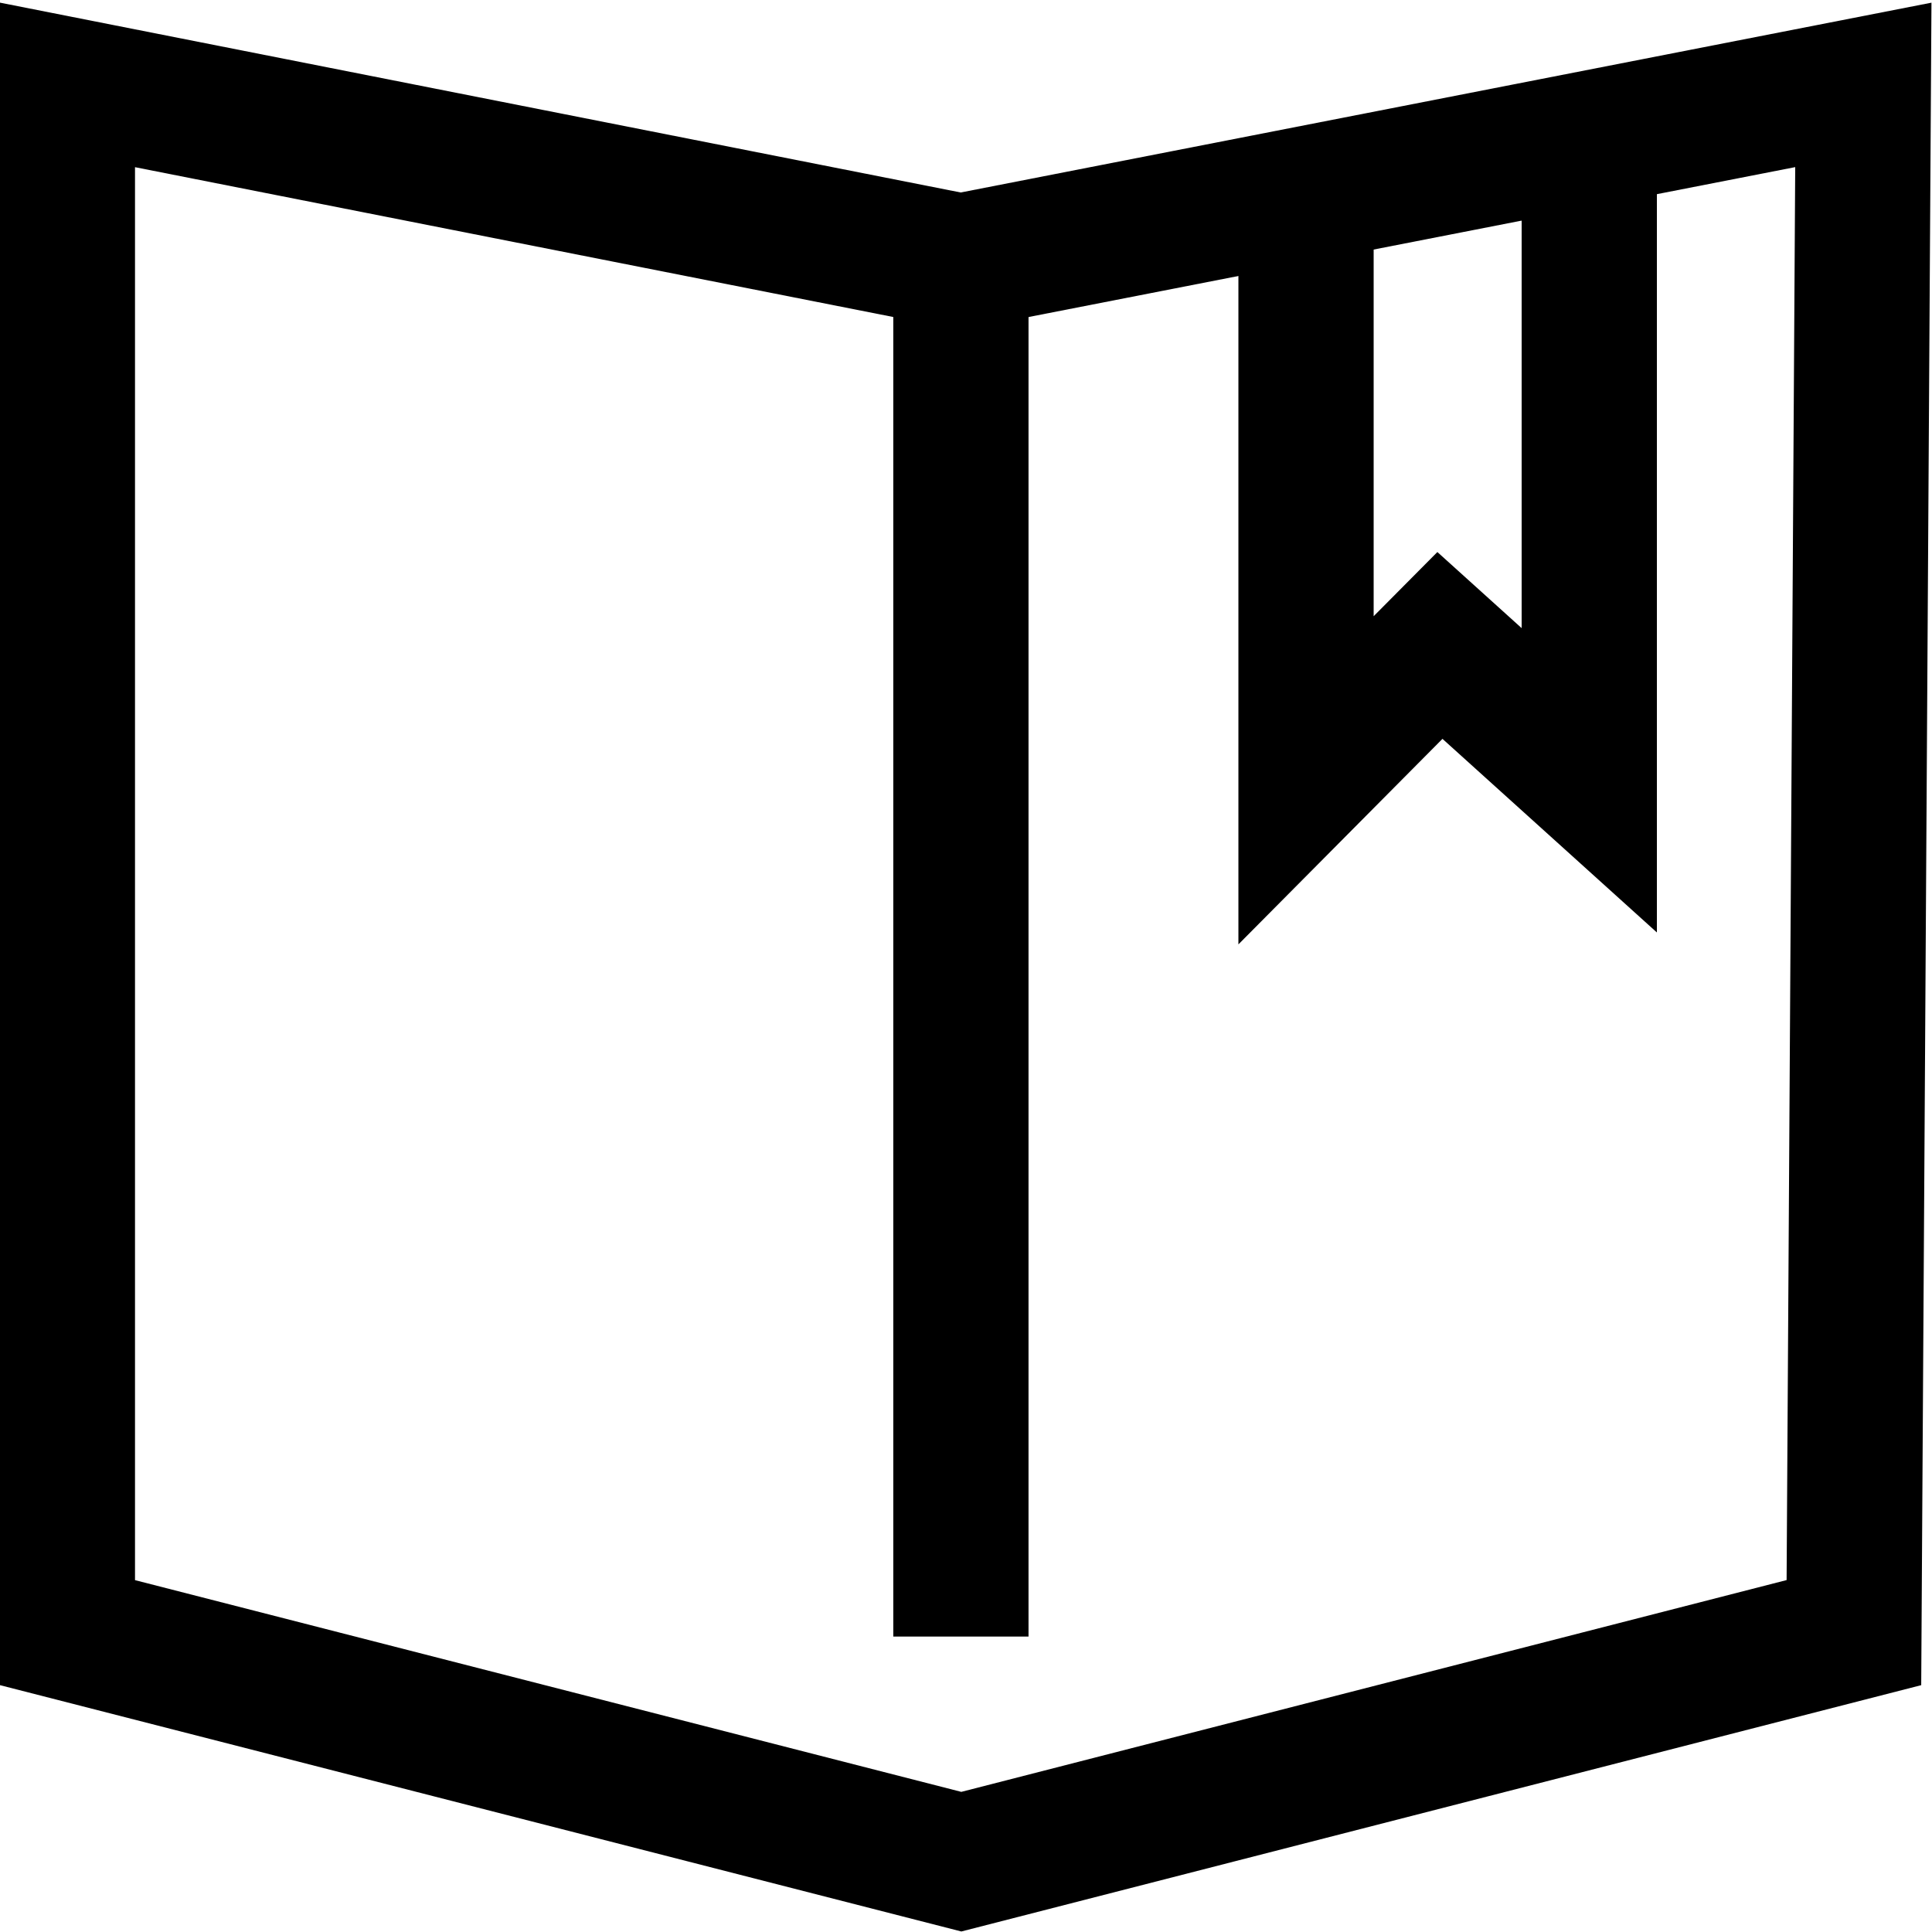 <svg xmlns="http://www.w3.org/2000/svg" xmlns:xlink="http://www.w3.org/1999/xlink" width="50" height="50" viewBox="0 0 50 50">
  <defs>
    <clipPath id="clip-path">
      <rect id="Rectangle_16212" data-name="Rectangle 16212" width="50" height="50" transform="translate(1006 1584)" fill="#7e7e7e"/>
    </clipPath>
  </defs>
  <g id="Mask_Group_25590" data-name="Mask Group 25590" transform="translate(-1006 -1584)" clip-path="url(#clip-path)">
    <path id="Path_78148" data-name="Path 78148" d="M0-.261,23.118,4.307,46.479-.261l-.244,40.055-23.1,5.928L0,39.794Z" transform="translate(1007.744 1586.458)" fill="none" stroke="#000" stroke-width="3.5"/>
    <path id="Path_78149" data-name="Path 78149" d="M-7173.132-6360.519v34.708" transform="translate(8204 7952.165)" fill="none" stroke="#000" stroke-width="3.5"/>
    <path id="Path_78153" data-name="Path 78153" d="M-7175.2-6359.373v14.309l3.465-3.49,3.865,3.49v-16.495" transform="translate(8215 7949.258)" fill="none" stroke="#000" stroke-width="3.5"/>
  </g>
</svg>
